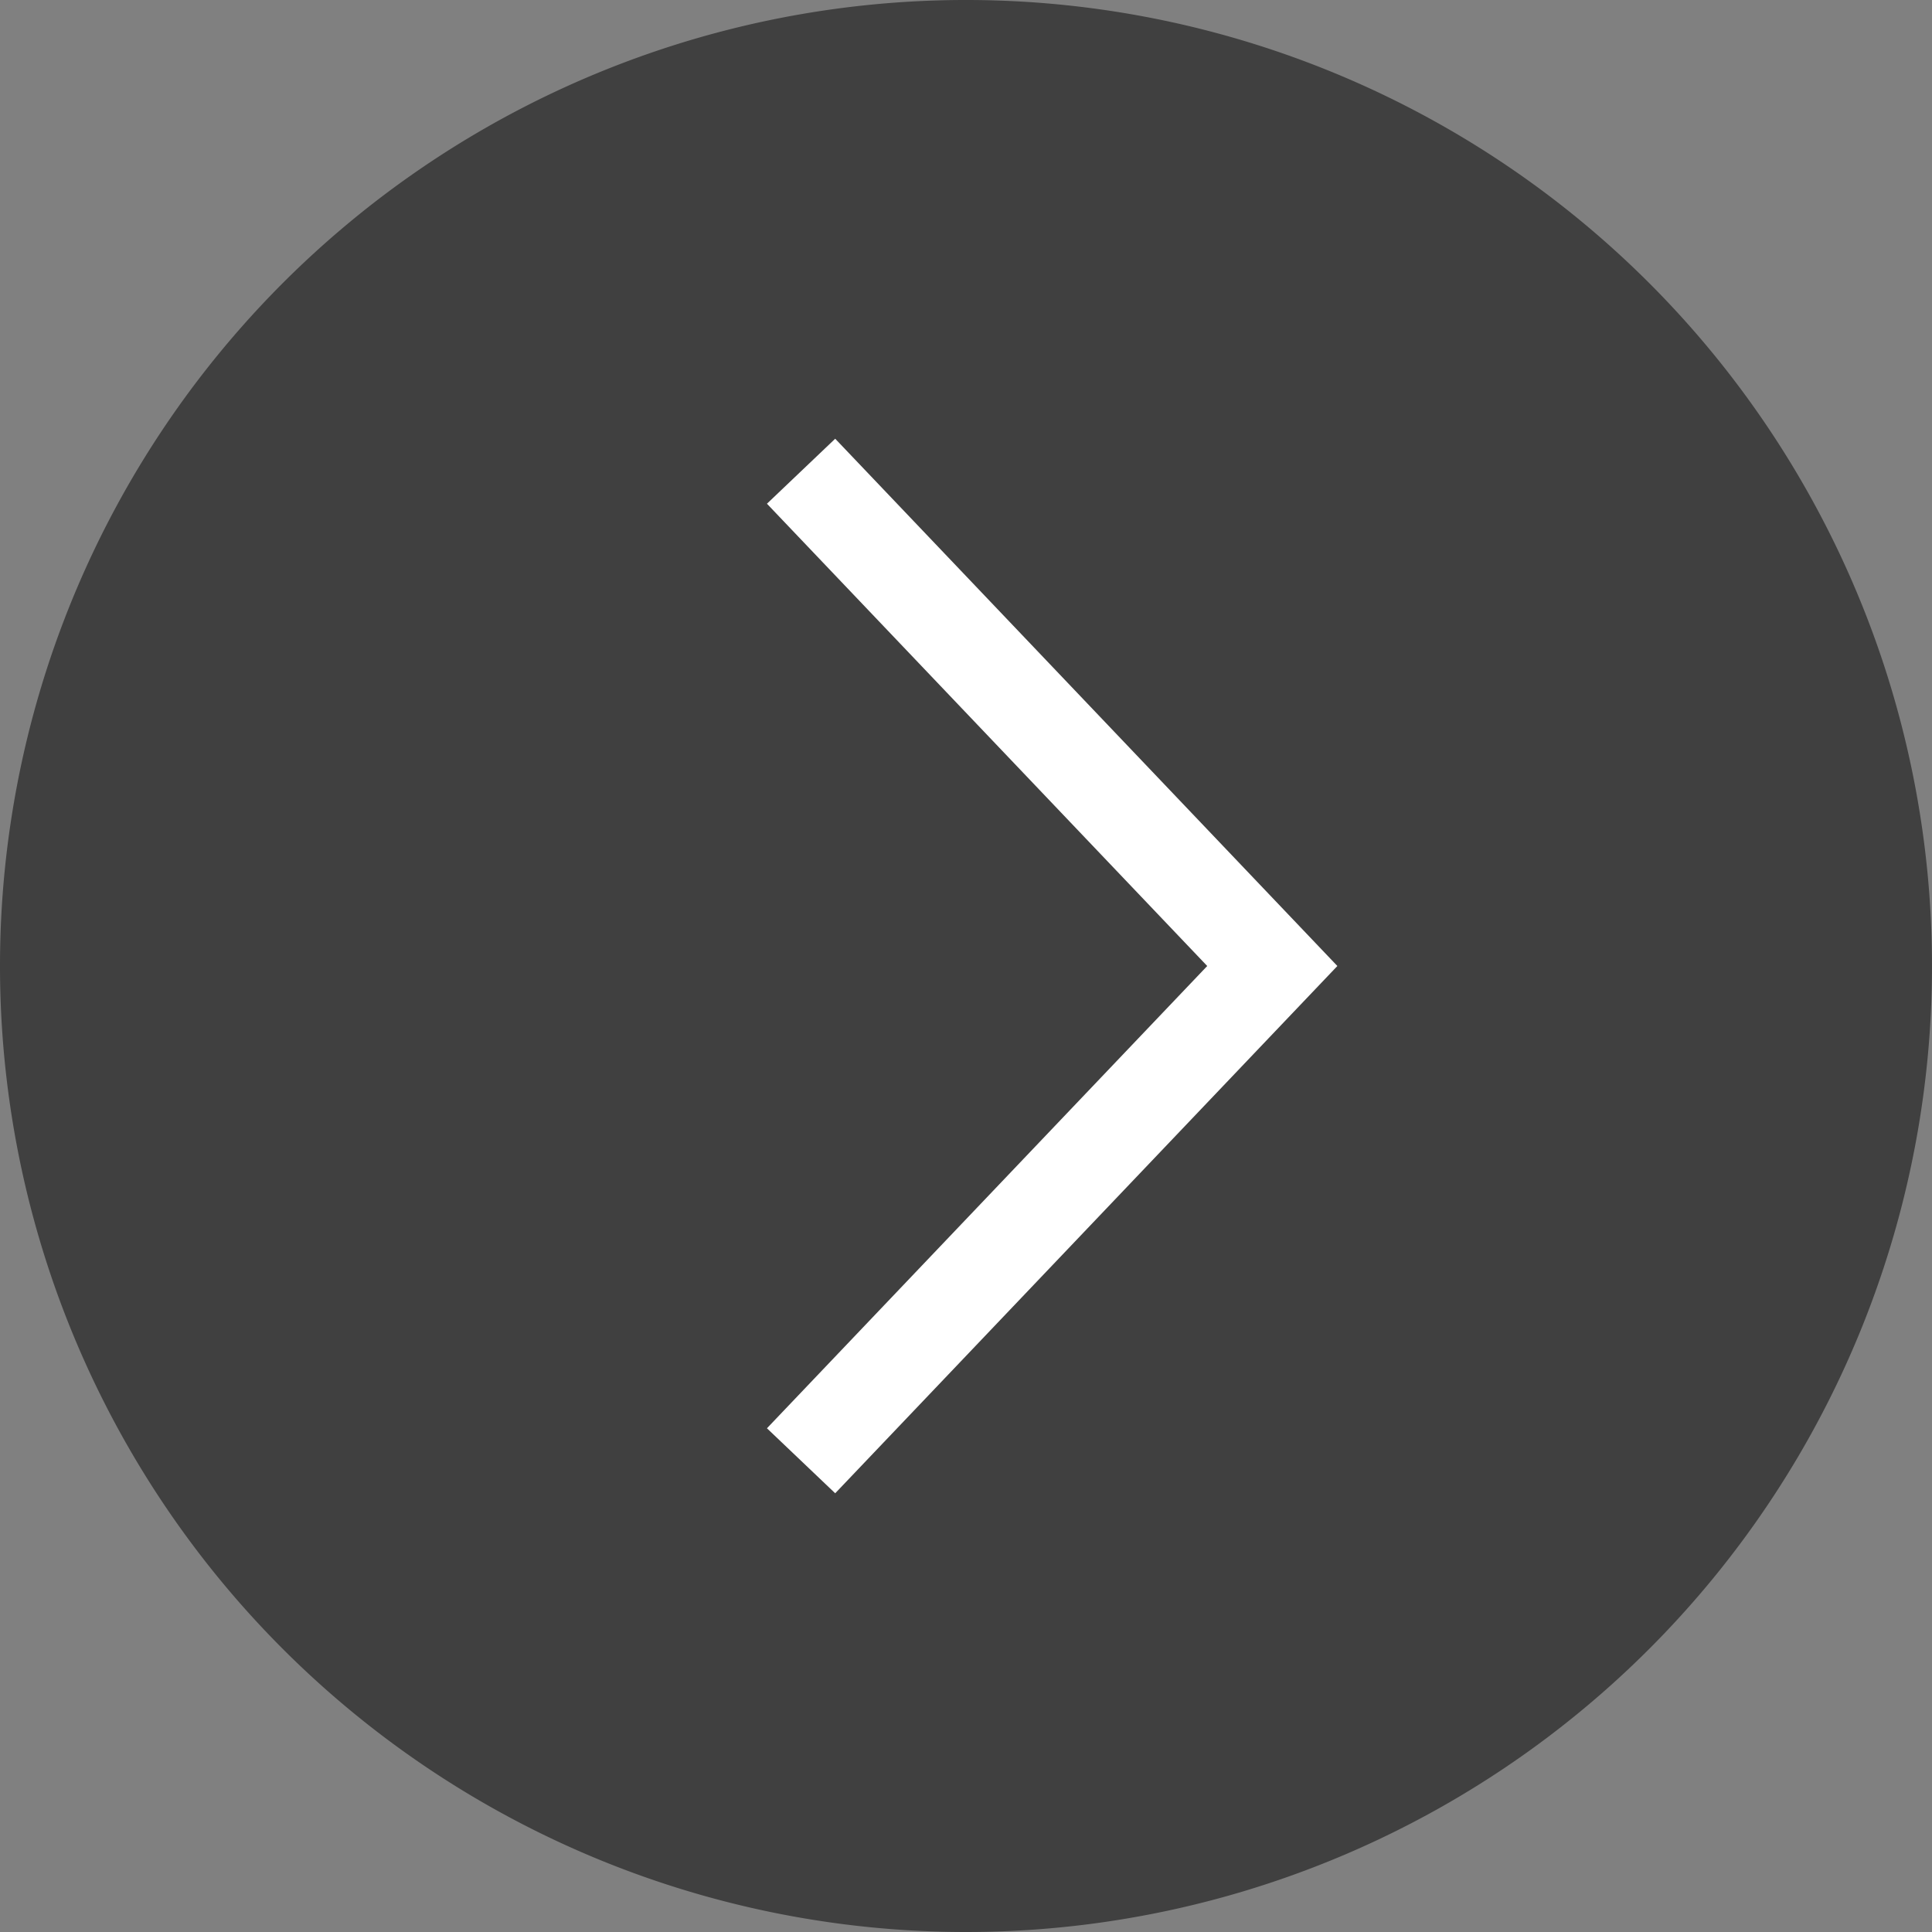 <svg id="arrow" xmlns="http://www.w3.org/2000/svg" width="41" height="41" viewBox="0 0 41 41">
  <rect x="0" y="0" width="41" height="41" fill="#808080" stroke="none"/>
  <path id="Path_1861" data-name="Path 1861" d="M20.5,0A20.5,20.5,0,1,1,0,20.5,20.5,20.5,0,0,1,20.5,0Z" transform="translate(0 41) rotate(-90)" fill="rgba(0,0,0,0.5)"/>
  <path id="Path_2634" data-name="Path 2634" d="M13.082,9.852l10,10.5-10,10.5" transform="translate(3.918 0.148)" fill="none" stroke="#fff" stroke-width="2"/>
</svg>
